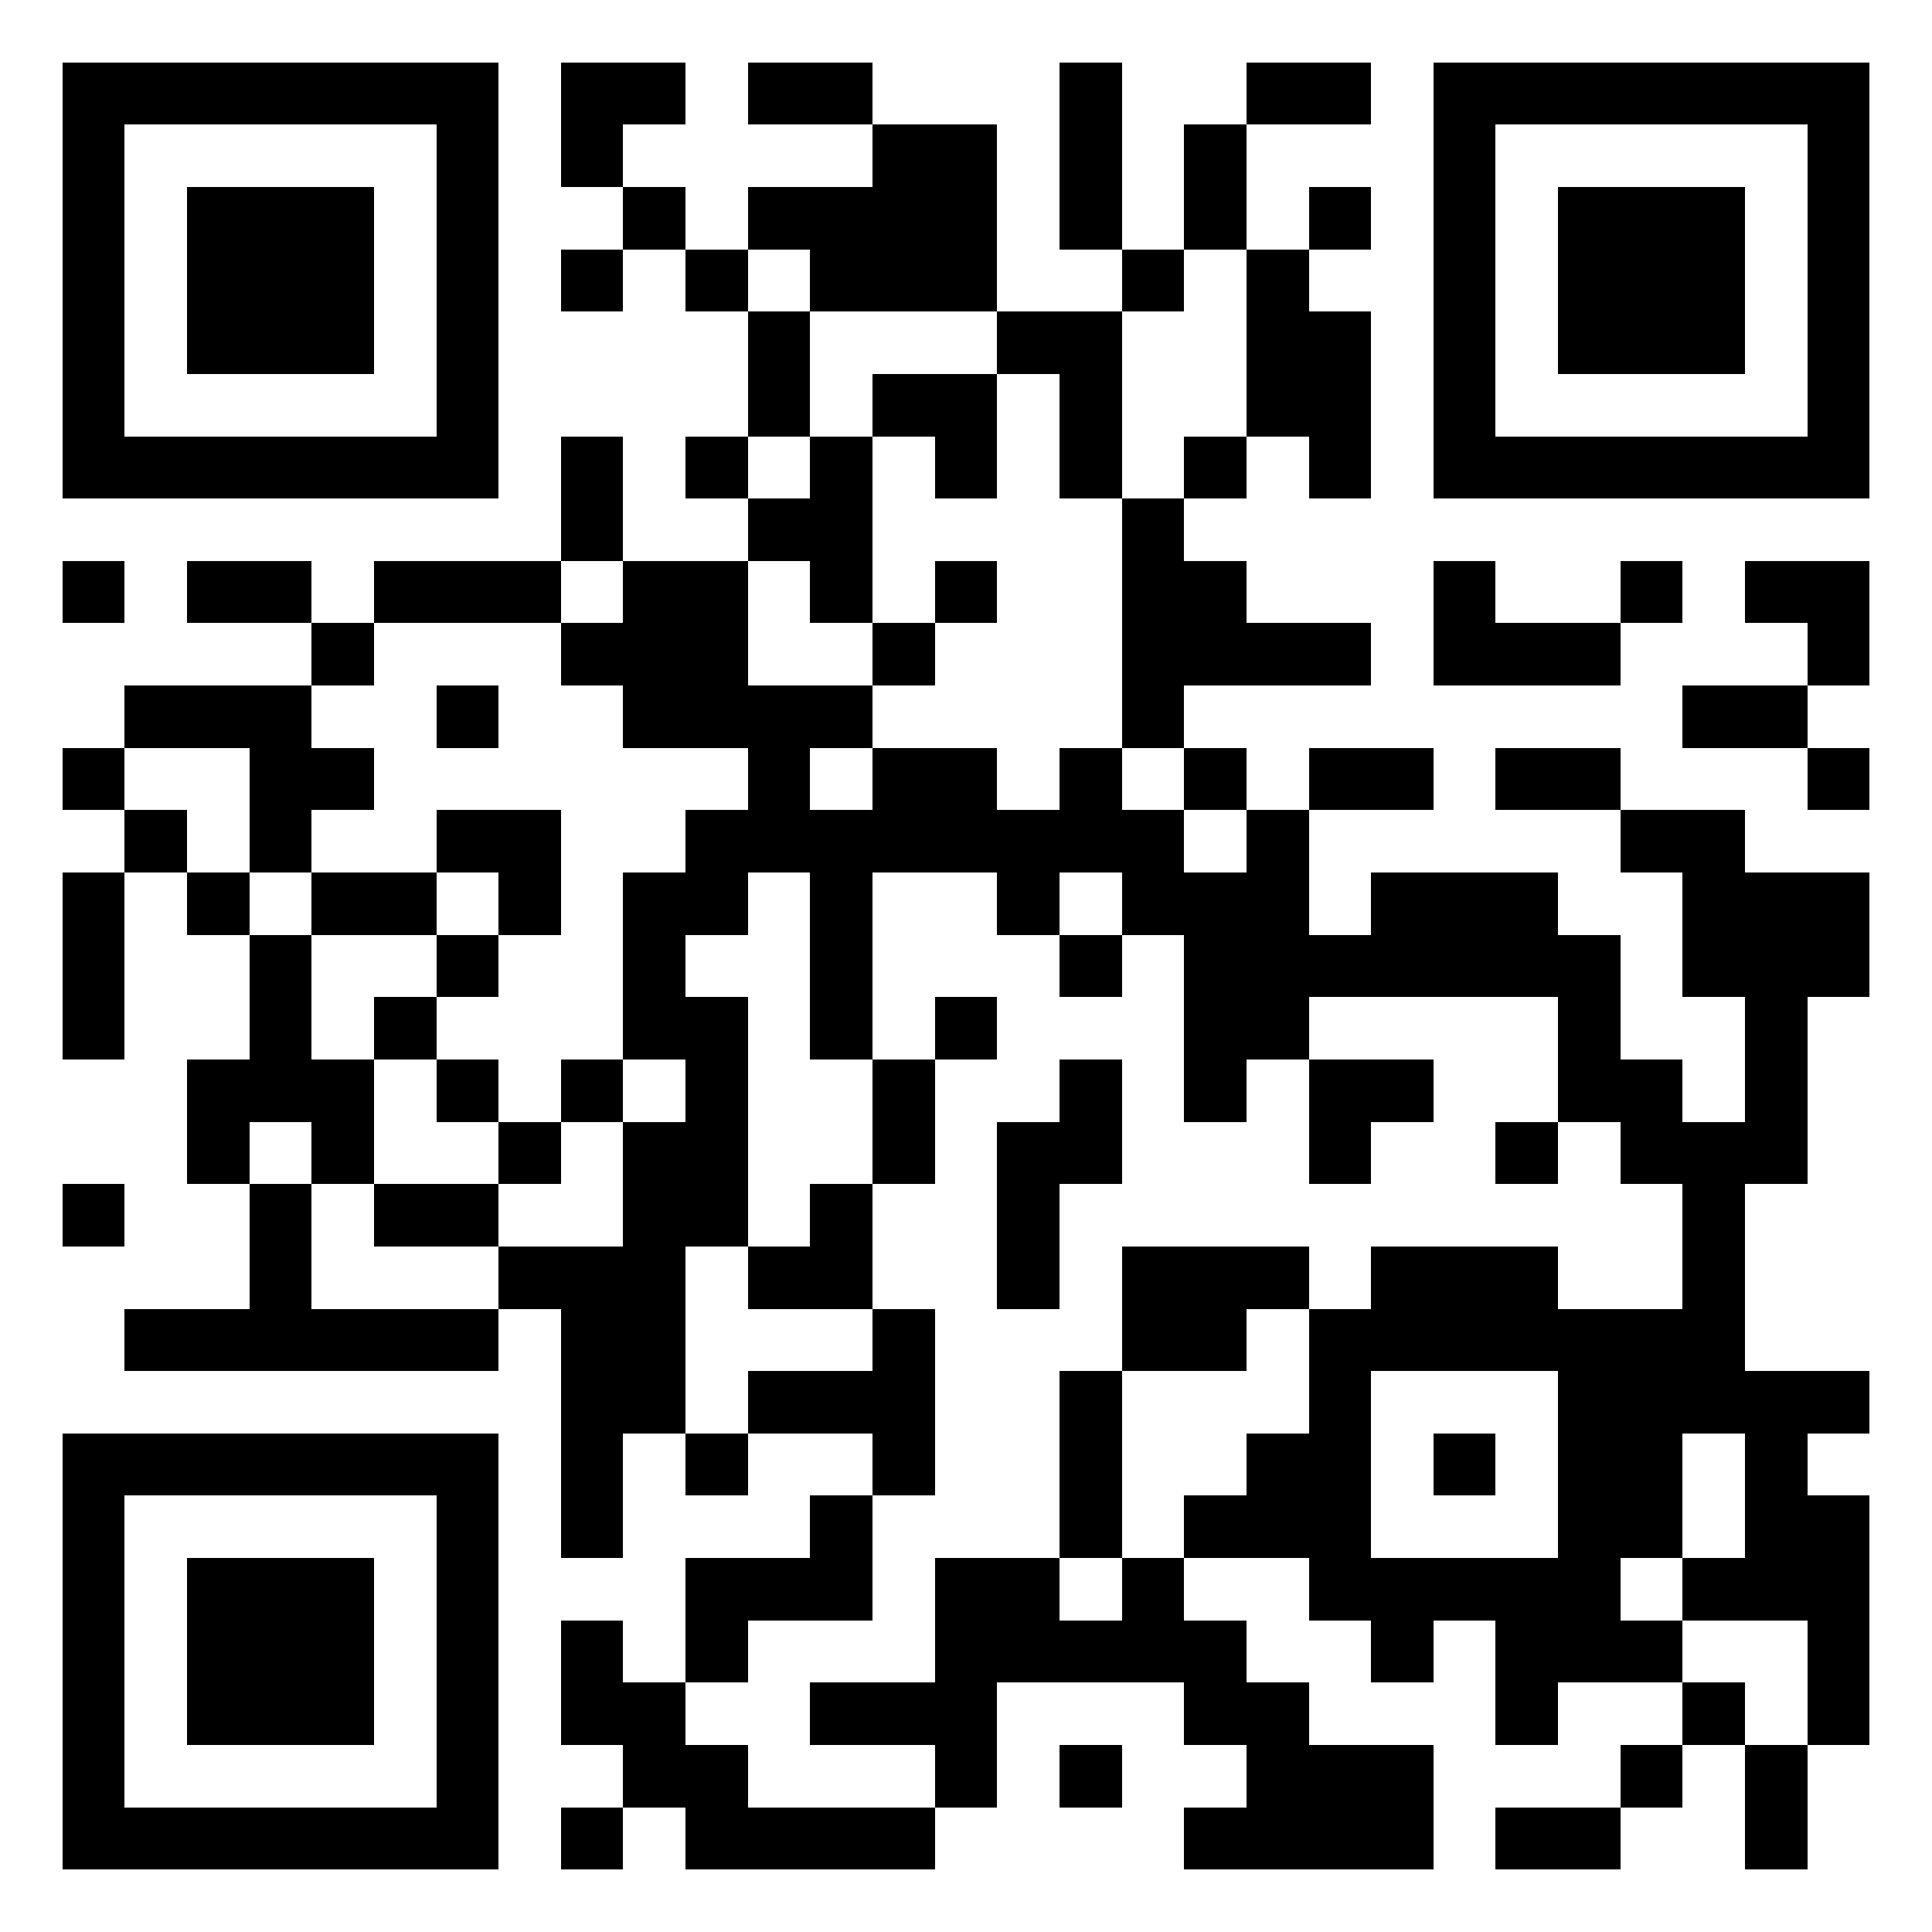<?xml version="1.0" encoding="UTF-8"?>
<!DOCTYPE svg PUBLIC '-//W3C//DTD SVG 1.0//EN'
          'http://www.w3.org/TR/2001/REC-SVG-20010904/DTD/svg10.dtd'>
<svg fill="#fff" height="31" shape-rendering="crispEdges" style="fill: #fff;" viewBox="0 0 31 31" width="31" xmlns="http://www.w3.org/2000/svg" xmlns:xlink="http://www.w3.org/1999/xlink"
><path d="M0 0h31v31H0z"
  /><path d="M1 1.5h7m1 0h2m1 0h2m3 0h1m2 0h2m1 0h7M1 2.5h1m5 0h1m1 0h1m4 0h2m1 0h1m1 0h1m3 0h1m5 0h1M1 3.5h1m1 0h3m1 0h1m2 0h1m1 0h4m1 0h1m1 0h1m1 0h1m1 0h1m1 0h3m1 0h1M1 4.5h1m1 0h3m1 0h1m1 0h1m1 0h1m1 0h3m2 0h1m1 0h1m2 0h1m1 0h3m1 0h1M1 5.5h1m1 0h3m1 0h1m4 0h1m3 0h2m2 0h2m1 0h1m1 0h3m1 0h1M1 6.5h1m5 0h1m4 0h1m1 0h2m1 0h1m2 0h2m1 0h1m5 0h1M1 7.5h7m1 0h1m1 0h1m1 0h1m1 0h1m1 0h1m1 0h1m1 0h1m1 0h7M9 8.5h1m2 0h2m4 0h1M1 9.5h1m1 0h2m1 0h3m1 0h2m1 0h1m1 0h1m2 0h2m3 0h1m2 0h1m1 0h2M5 10.5h1m3 0h3m2 0h1m3 0h4m1 0h3m3 0h1M2 11.5h3m2 0h1m2 0h4m4 0h1m8 0h2M1 12.5h1m2 0h2m6 0h1m1 0h2m1 0h1m1 0h1m1 0h2m1 0h2m3 0h1M2 13.5h1m1 0h1m2 0h2m2 0h8m1 0h1m5 0h2M1 14.5h1m1 0h1m1 0h2m1 0h1m1 0h2m1 0h1m2 0h1m1 0h3m1 0h3m2 0h3M1 15.5h1m2 0h1m2 0h1m2 0h1m2 0h1m3 0h1m1 0h7m1 0h3M1 16.5h1m2 0h1m1 0h1m3 0h2m1 0h1m1 0h1m3 0h2m4 0h1m2 0h1M3 17.5h3m1 0h1m1 0h1m1 0h1m2 0h1m2 0h1m1 0h1m1 0h2m2 0h2m1 0h1M3 18.5h1m1 0h1m2 0h1m1 0h2m2 0h1m1 0h2m3 0h1m2 0h1m1 0h3M1 19.5h1m2 0h1m1 0h2m2 0h2m1 0h1m2 0h1m10 0h1M4 20.5h1m3 0h3m1 0h2m2 0h1m1 0h3m1 0h3m2 0h1M2 21.5h6m1 0h2m3 0h1m3 0h2m1 0h7M9 22.5h2m1 0h3m2 0h1m3 0h1m3 0h5M1 23.5h7m1 0h1m1 0h1m2 0h1m2 0h1m2 0h2m1 0h1m1 0h2m1 0h1M1 24.5h1m5 0h1m1 0h1m3 0h1m3 0h1m1 0h3m3 0h2m1 0h2M1 25.5h1m1 0h3m1 0h1m3 0h3m1 0h2m1 0h1m2 0h5m1 0h3M1 26.5h1m1 0h3m1 0h1m1 0h1m1 0h1m3 0h5m2 0h1m1 0h3m2 0h1M1 27.5h1m1 0h3m1 0h1m1 0h2m2 0h3m3 0h2m3 0h1m2 0h1m1 0h1M1 28.5h1m5 0h1m2 0h2m3 0h1m1 0h1m2 0h3m3 0h1m1 0h1M1 29.5h7m1 0h1m1 0h4m4 0h4m1 0h2m2 0h1" stroke="#000"
/></svg
>

